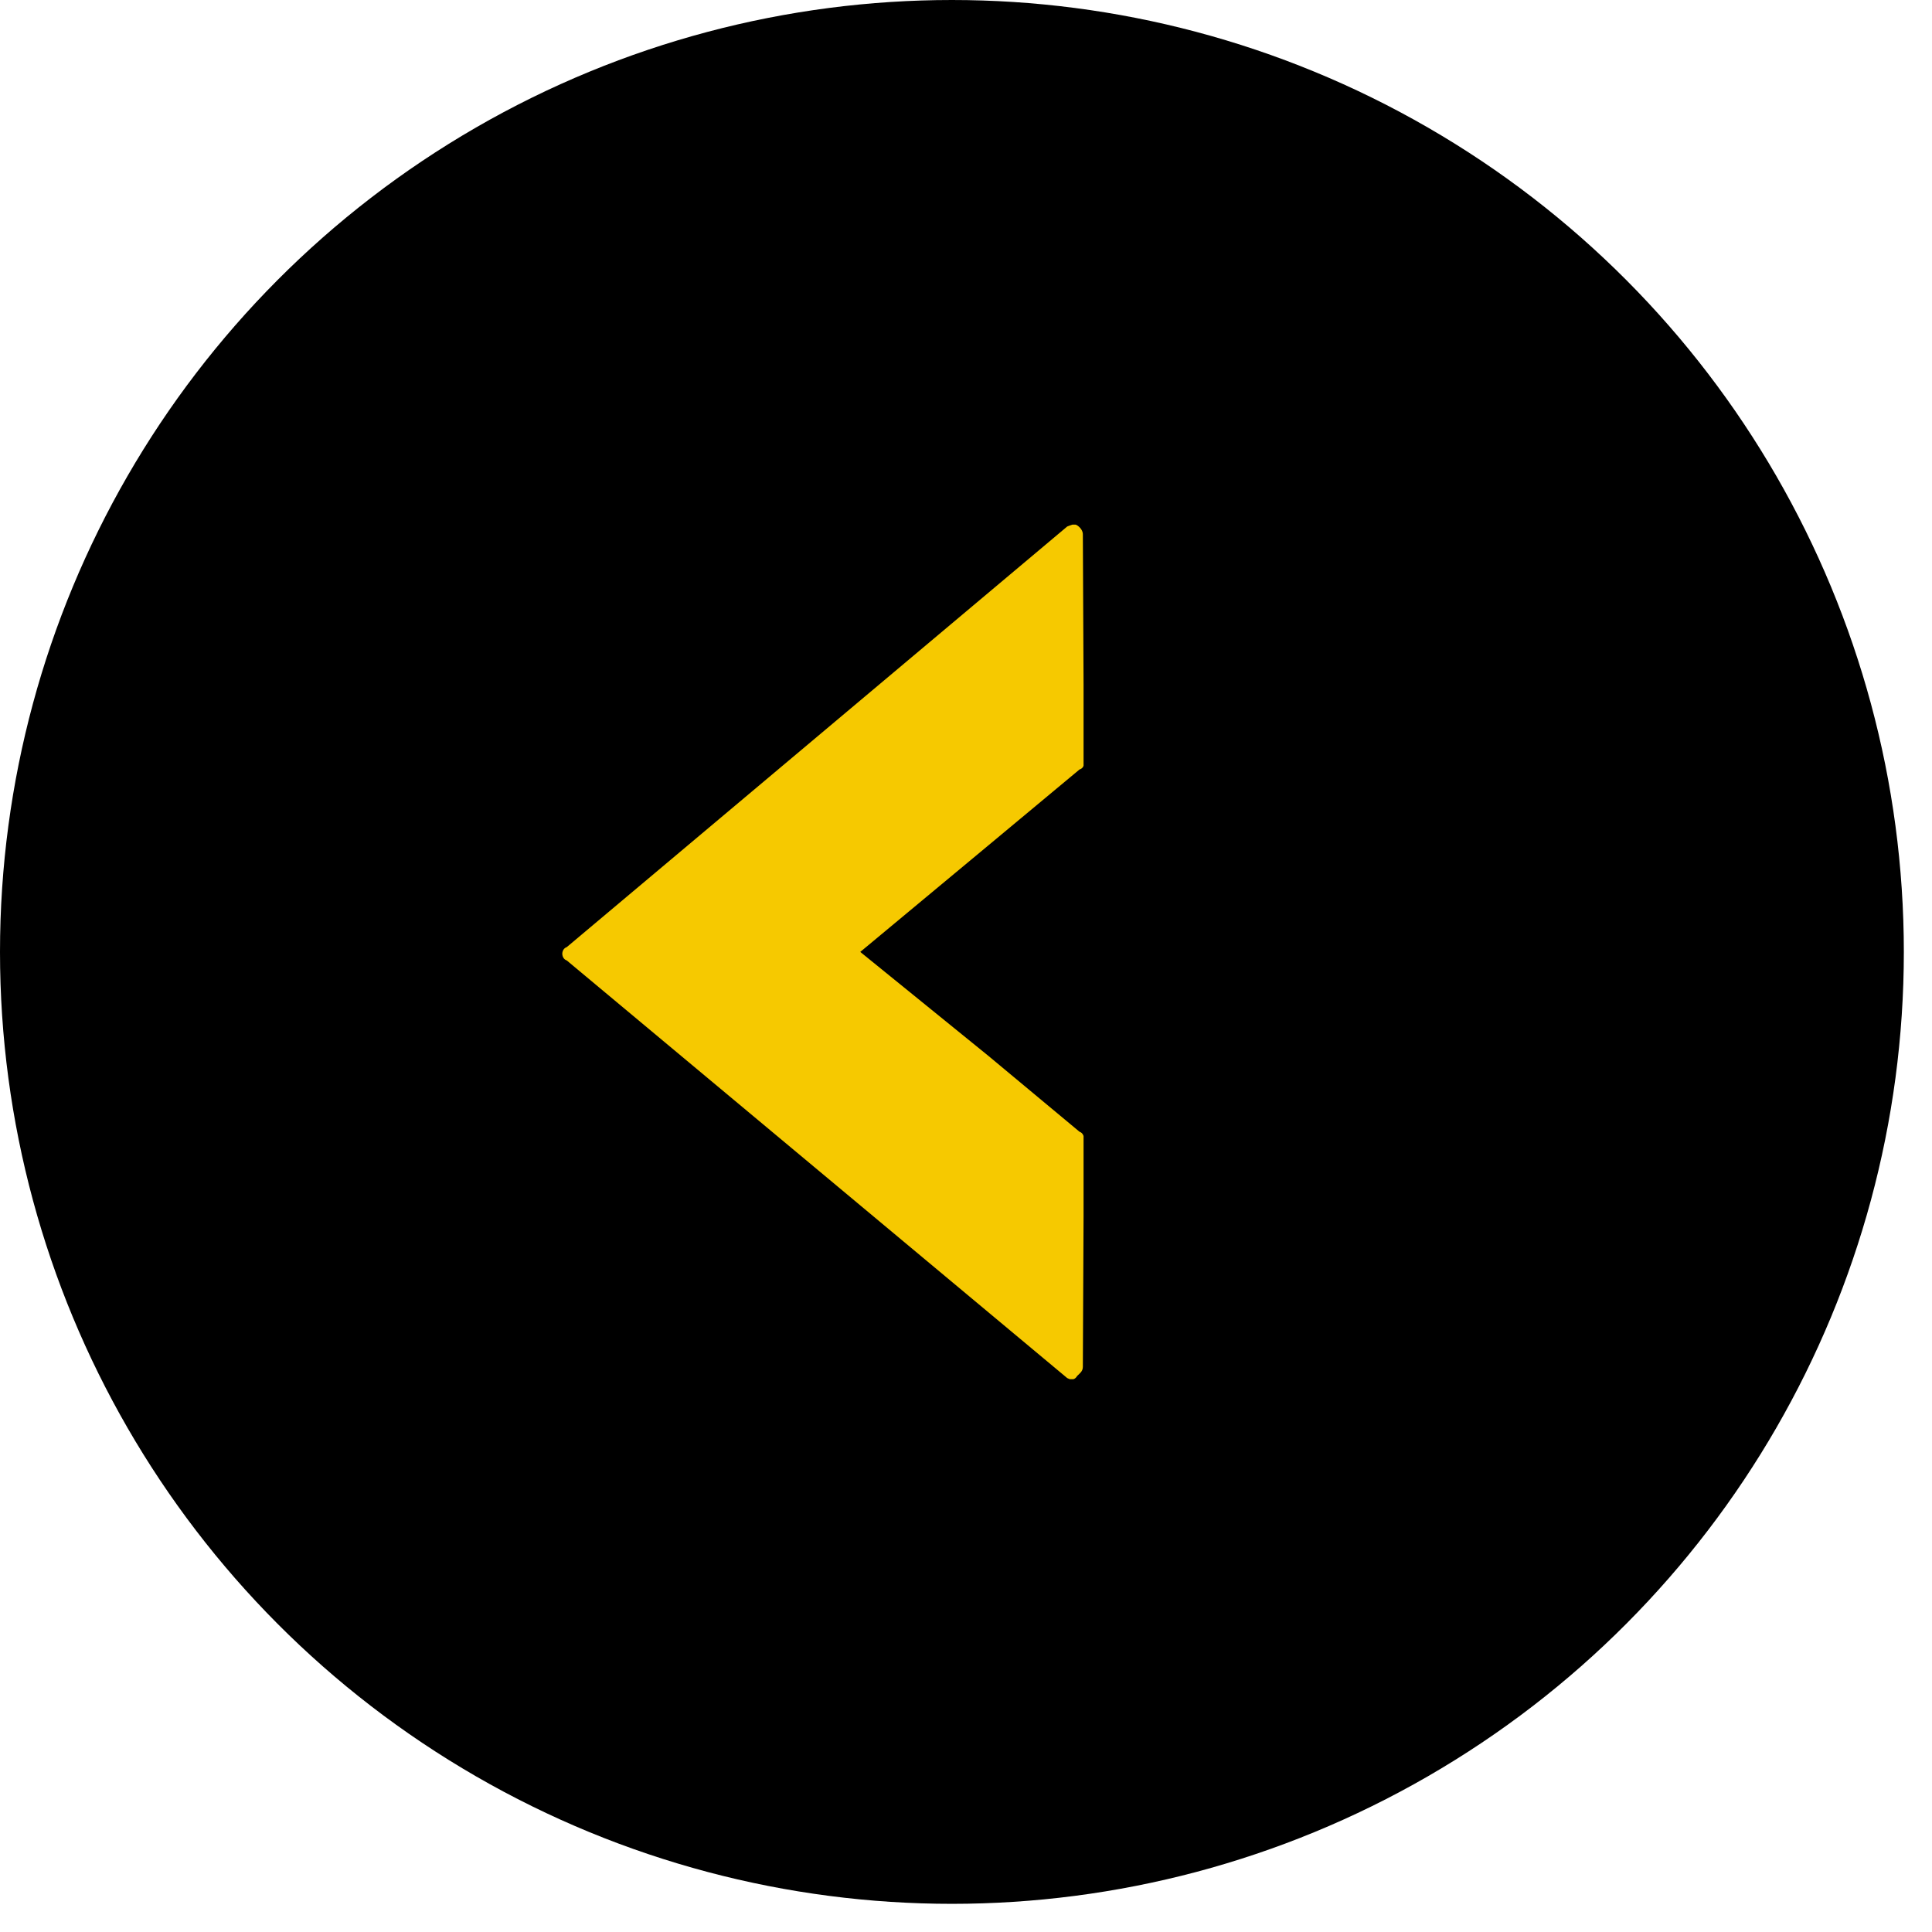 <?xml version="1.0" encoding="UTF-8"?> <svg xmlns="http://www.w3.org/2000/svg" width="52" height="52" viewBox="0 0 52 52" fill="none"><circle cx="25.621" cy="25.621" r="25.621" fill="black"></circle><g clip-path="url(#clip0_2007_22)"><path d="M26.605 28.421L29.055 30.461C29.145 30.491 29.174 30.581 29.174 30.641L29.145 36.791C29.145 36.911 29.055 36.971 28.994 37.031C28.904 37.181 28.785 37.121 28.724 37.091L15.255 25.851C15.165 25.821 15.134 25.731 15.134 25.671C15.134 25.611 15.165 25.521 15.255 25.491L28.724 14.171C28.814 14.141 28.904 14.081 28.994 14.141C29.084 14.201 29.145 14.291 29.145 14.381L29.174 20.531C29.174 20.621 29.145 20.681 29.055 20.711L26.605 22.751L23.154 25.621L26.605 28.421Z" fill="#F6C900"></path></g><defs><clipPath id="clip0_2007_22"><rect width="14.03" height="23" fill="white" transform="translate(15.134 14.121)"></rect></clipPath></defs></svg> 